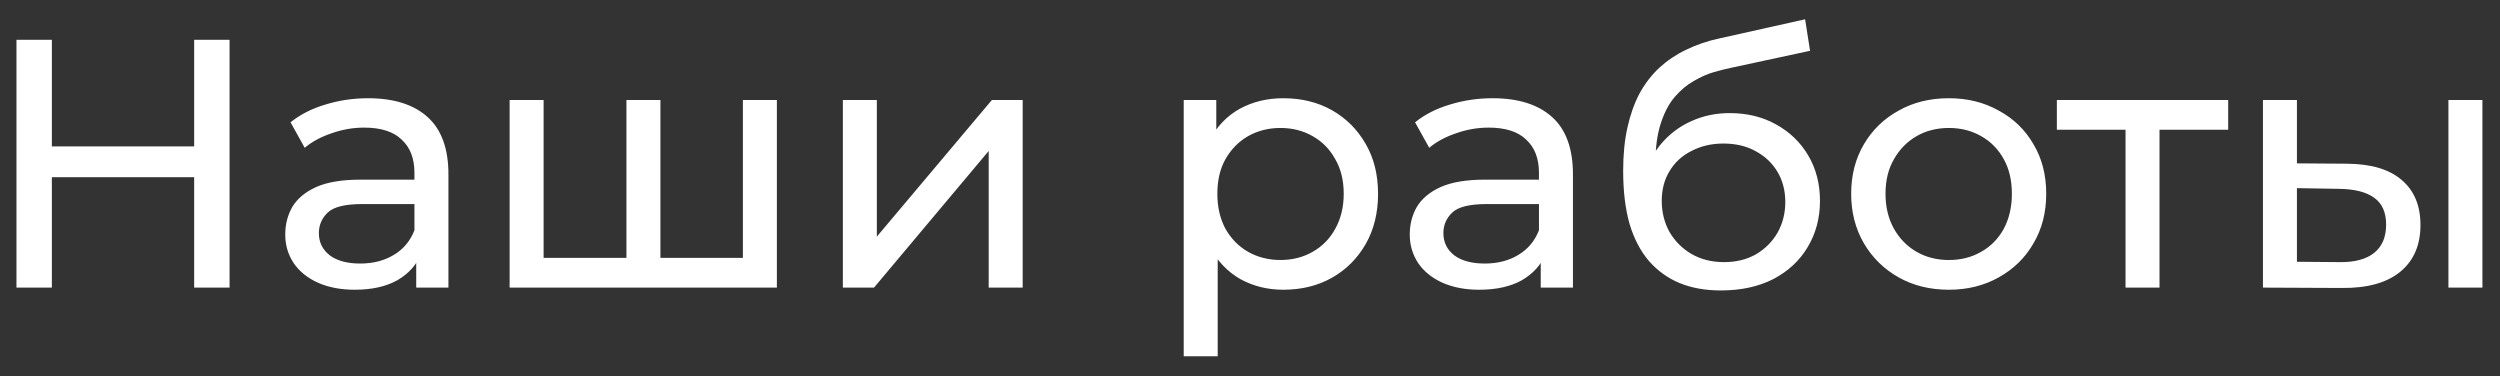 <svg width="113" height="17" viewBox="0 0 113 17" fill="none" xmlns="http://www.w3.org/2000/svg">
<rect x="0" y="0" width="113" height="17" fill="#333333" stroke="none"/>
<path d="M8.776 1.8H10.376V13H8.776V1.8ZM2.344 13H0.744V1.8H2.344V13ZM8.92 8.008H2.184V6.616H8.92V8.008ZM18.813 13V11.208L18.733 10.872V7.816C18.733 7.165 18.541 6.664 18.157 6.312C17.784 5.949 17.218 5.768 16.461 5.768C15.96 5.768 15.469 5.853 14.989 6.024C14.509 6.184 14.104 6.403 13.773 6.68L13.133 5.528C13.57 5.176 14.093 4.909 14.701 4.728C15.32 4.536 15.965 4.44 16.637 4.44C17.8 4.44 18.696 4.723 19.325 5.288C19.954 5.853 20.269 6.717 20.269 7.88V13H18.813ZM16.029 13.096C15.4 13.096 14.845 12.989 14.365 12.776C13.896 12.563 13.533 12.269 13.277 11.896C13.021 11.512 12.893 11.08 12.893 10.6C12.893 10.141 13 9.725 13.213 9.352C13.437 8.979 13.794 8.68 14.285 8.456C14.786 8.232 15.458 8.12 16.301 8.12H18.989V9.224H16.365C15.597 9.224 15.08 9.352 14.813 9.608C14.546 9.864 14.413 10.173 14.413 10.536C14.413 10.952 14.578 11.288 14.909 11.544C15.24 11.789 15.698 11.912 16.285 11.912C16.861 11.912 17.362 11.784 17.789 11.528C18.226 11.272 18.541 10.899 18.733 10.408L19.037 11.464C18.834 11.965 18.477 12.365 17.965 12.664C17.453 12.952 16.808 13.096 16.029 13.096ZM28.667 11.656L28.315 12.056V4.52H29.851V12.056L29.467 11.656H33.947L33.579 12.056V4.52H35.115V13H23.035V4.52H24.571V12.056L24.203 11.656H28.667ZM38.097 13V4.52H39.633V10.696L44.833 4.52H46.225V13H44.689V6.824L39.505 13H38.097ZM58 13.096C57.296 13.096 56.65 12.936 56.064 12.616C55.488 12.285 55.024 11.8 54.672 11.16C54.33 10.52 54.16 9.72 54.16 8.76C54.16 7.8 54.325 7 54.656 6.36C54.997 5.72 55.456 5.24 56.032 4.92C56.618 4.6 57.274 4.44 58 4.44C58.832 4.44 59.568 4.621 60.208 4.984C60.848 5.347 61.354 5.853 61.728 6.504C62.101 7.144 62.288 7.896 62.288 8.76C62.288 9.624 62.101 10.381 61.728 11.032C61.354 11.683 60.848 12.189 60.208 12.552C59.568 12.915 58.832 13.096 58 13.096ZM53.504 16.104V4.52H54.976V6.808L54.88 8.776L55.04 10.744V16.104H53.504ZM57.872 11.752C58.416 11.752 58.901 11.629 59.328 11.384C59.765 11.139 60.106 10.792 60.352 10.344C60.608 9.885 60.736 9.357 60.736 8.76C60.736 8.152 60.608 7.629 60.352 7.192C60.106 6.744 59.765 6.397 59.328 6.152C58.901 5.907 58.416 5.784 57.872 5.784C57.338 5.784 56.853 5.907 56.416 6.152C55.989 6.397 55.648 6.744 55.392 7.192C55.146 7.629 55.024 8.152 55.024 8.76C55.024 9.357 55.146 9.885 55.392 10.344C55.648 10.792 55.989 11.139 56.416 11.384C56.853 11.629 57.338 11.752 57.872 11.752ZM69.641 13V11.208L69.561 10.872V7.816C69.561 7.165 69.369 6.664 68.985 6.312C68.612 5.949 68.046 5.768 67.289 5.768C66.788 5.768 66.297 5.853 65.817 6.024C65.337 6.184 64.932 6.403 64.601 6.68L63.961 5.528C64.398 5.176 64.921 4.909 65.529 4.728C66.148 4.536 66.793 4.44 67.465 4.44C68.628 4.44 69.524 4.723 70.153 5.288C70.782 5.853 71.097 6.717 71.097 7.88V13H69.641ZM66.857 13.096C66.228 13.096 65.673 12.989 65.193 12.776C64.724 12.563 64.361 12.269 64.105 11.896C63.849 11.512 63.721 11.08 63.721 10.6C63.721 10.141 63.828 9.725 64.041 9.352C64.265 8.979 64.623 8.68 65.113 8.456C65.615 8.232 66.287 8.12 67.129 8.12H69.817V9.224H67.193C66.425 9.224 65.908 9.352 65.641 9.608C65.374 9.864 65.241 10.173 65.241 10.536C65.241 10.952 65.406 11.288 65.737 11.544C66.068 11.789 66.526 11.912 67.113 11.912C67.689 11.912 68.191 11.784 68.617 11.528C69.055 11.272 69.369 10.899 69.561 10.408L69.865 11.464C69.662 11.965 69.305 12.365 68.793 12.664C68.281 12.952 67.636 13.096 66.857 13.096ZM77.783 13.128C77.079 13.128 76.455 13.016 75.911 12.792C75.378 12.568 74.919 12.237 74.535 11.8C74.151 11.352 73.858 10.792 73.655 10.12C73.463 9.437 73.367 8.637 73.367 7.72C73.367 6.995 73.431 6.344 73.559 5.768C73.687 5.192 73.868 4.68 74.103 4.232C74.348 3.784 74.647 3.395 74.999 3.064C75.362 2.733 75.767 2.461 76.215 2.248C76.674 2.024 77.175 1.853 77.719 1.736L81.591 0.872L81.815 2.296L78.247 3.064C78.034 3.107 77.778 3.171 77.479 3.256C77.18 3.341 76.876 3.475 76.567 3.656C76.258 3.827 75.97 4.067 75.703 4.376C75.436 4.685 75.223 5.091 75.063 5.592C74.903 6.083 74.823 6.691 74.823 7.416C74.823 7.619 74.828 7.773 74.839 7.88C74.85 7.987 74.86 8.093 74.871 8.2C74.892 8.307 74.908 8.467 74.919 8.68L74.279 8.024C74.45 7.437 74.722 6.925 75.095 6.488C75.468 6.051 75.916 5.715 76.439 5.48C76.972 5.235 77.554 5.112 78.183 5.112C78.972 5.112 79.671 5.283 80.279 5.624C80.898 5.965 81.383 6.435 81.735 7.032C82.087 7.629 82.263 8.312 82.263 9.08C82.263 9.859 82.076 10.557 81.703 11.176C81.34 11.784 80.823 12.264 80.151 12.616C79.479 12.957 78.69 13.128 77.783 13.128ZM77.927 11.848C78.471 11.848 78.951 11.731 79.367 11.496C79.783 11.251 80.108 10.925 80.343 10.52C80.578 10.104 80.695 9.64 80.695 9.128C80.695 8.616 80.578 8.163 80.343 7.768C80.108 7.373 79.783 7.064 79.367 6.84C78.951 6.605 78.46 6.488 77.895 6.488C77.362 6.488 76.882 6.6 76.455 6.824C76.028 7.037 75.698 7.341 75.463 7.736C75.228 8.12 75.111 8.568 75.111 9.08C75.111 9.592 75.228 10.061 75.463 10.488C75.708 10.904 76.039 11.235 76.455 11.48C76.882 11.725 77.372 11.848 77.927 11.848ZM88.089 13.096C87.235 13.096 86.478 12.909 85.817 12.536C85.155 12.163 84.633 11.651 84.249 11C83.865 10.339 83.673 9.592 83.673 8.76C83.673 7.917 83.865 7.171 84.249 6.52C84.633 5.869 85.155 5.363 85.817 5C86.478 4.627 87.235 4.44 88.089 4.44C88.931 4.44 89.683 4.627 90.345 5C91.017 5.363 91.539 5.869 91.913 6.52C92.297 7.16 92.489 7.907 92.489 8.76C92.489 9.603 92.297 10.349 91.913 11C91.539 11.651 91.017 12.163 90.345 12.536C89.683 12.909 88.931 13.096 88.089 13.096ZM88.089 11.752C88.633 11.752 89.118 11.629 89.545 11.384C89.982 11.139 90.323 10.792 90.569 10.344C90.814 9.885 90.937 9.357 90.937 8.76C90.937 8.152 90.814 7.629 90.569 7.192C90.323 6.744 89.982 6.397 89.545 6.152C89.118 5.907 88.633 5.784 88.089 5.784C87.545 5.784 87.059 5.907 86.633 6.152C86.206 6.397 85.865 6.744 85.609 7.192C85.353 7.629 85.225 8.152 85.225 8.76C85.225 9.357 85.353 9.885 85.609 10.344C85.865 10.792 86.206 11.139 86.633 11.384C87.059 11.629 87.545 11.752 88.089 11.752ZM96.074 13V5.464L96.458 5.864H92.97V4.52H100.714V5.864H97.242L97.61 5.464V13H96.074ZM110.669 13V4.52H112.205V13H110.669ZM106.109 7.4C107.186 7.411 108.002 7.656 108.557 8.136C109.122 8.616 109.405 9.293 109.405 10.168C109.405 11.085 109.096 11.795 108.477 12.296C107.869 12.787 106.994 13.027 105.853 13.016L102.285 13V4.52H103.821V7.384L106.109 7.4ZM105.741 11.848C106.424 11.859 106.946 11.72 107.309 11.432C107.672 11.144 107.853 10.717 107.853 10.152C107.853 9.597 107.672 9.192 107.309 8.936C106.957 8.68 106.434 8.547 105.741 8.536L103.821 8.504V11.832L105.741 11.848Z" fill="white"/>
</svg>
